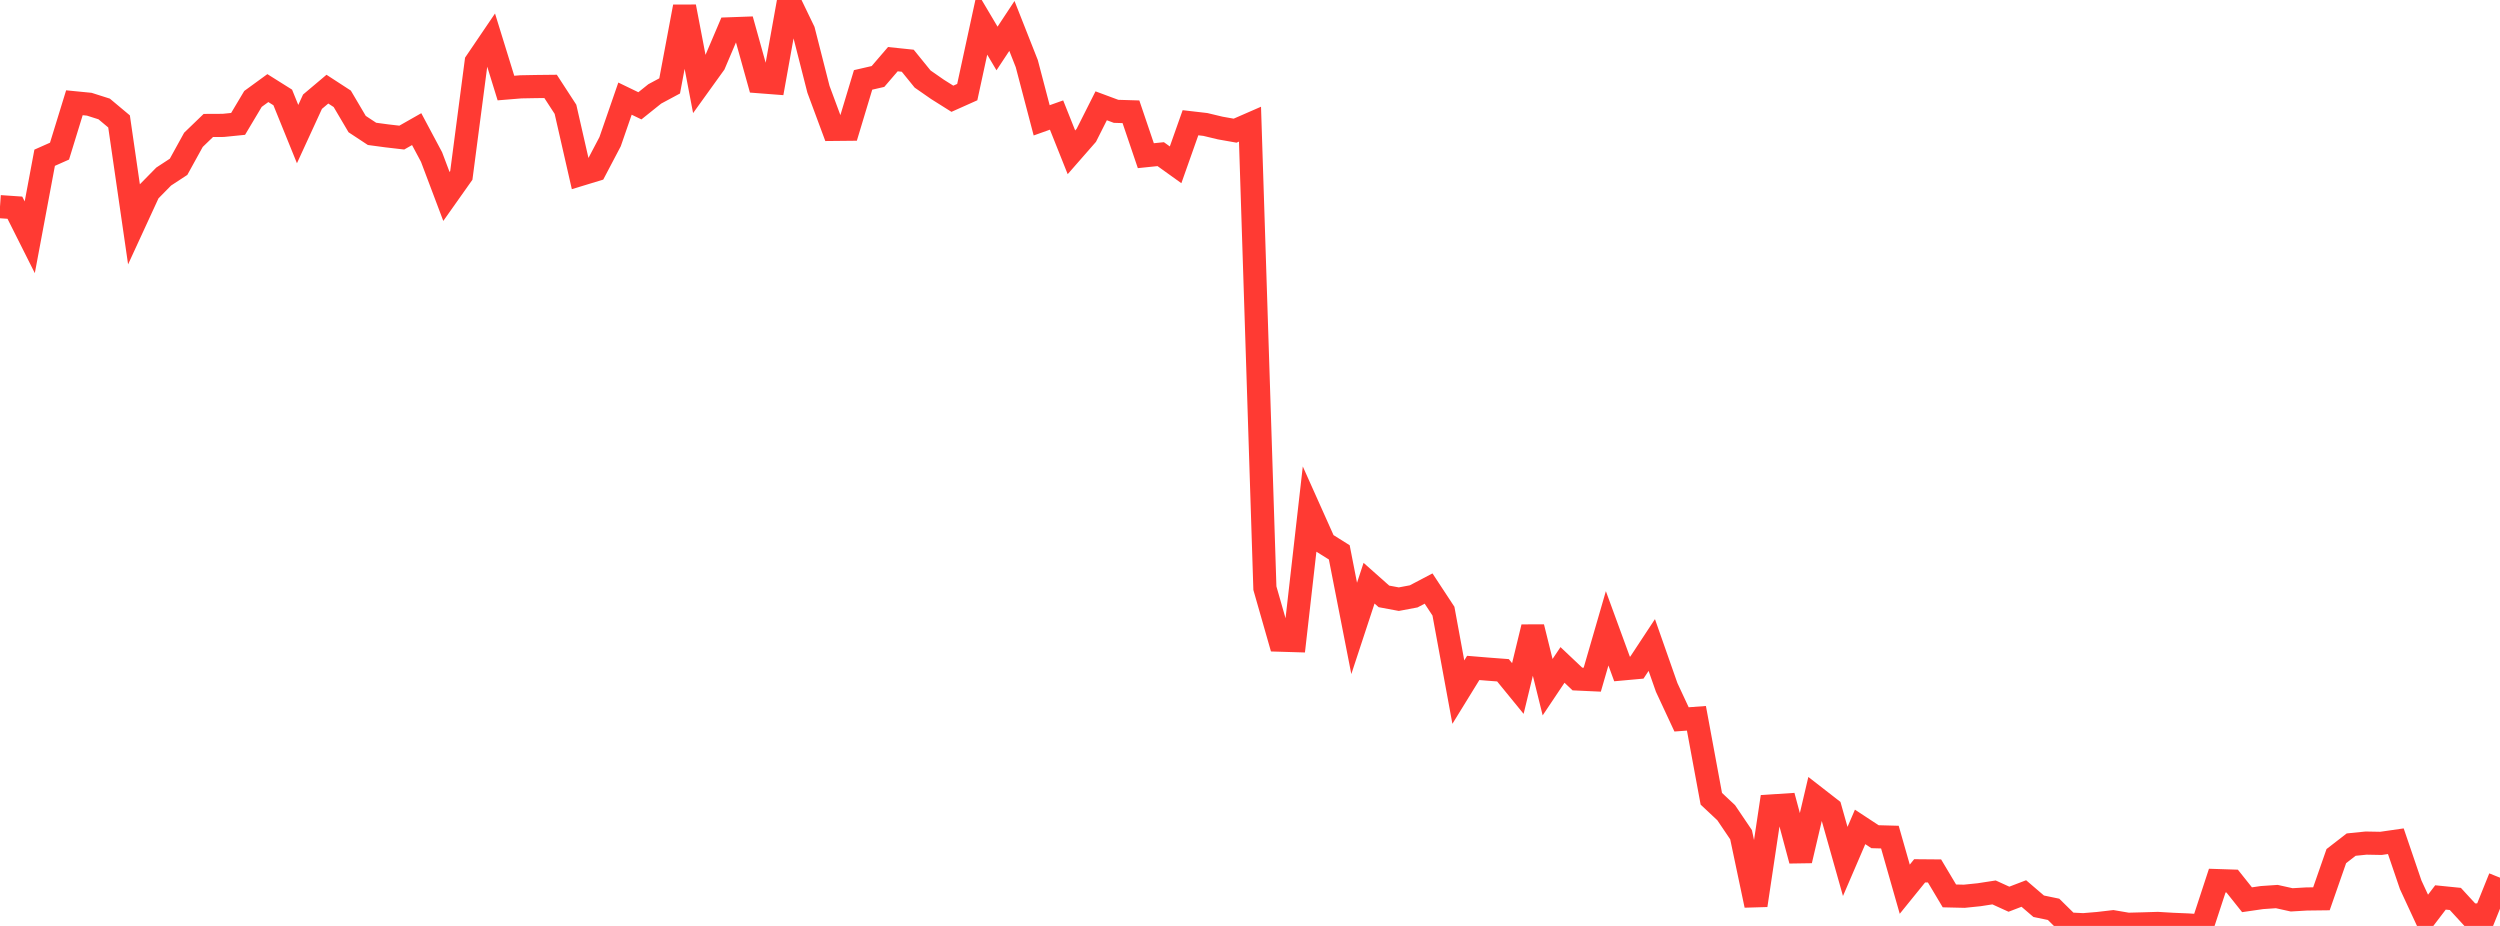 <?xml version="1.0" standalone="no"?>
<!DOCTYPE svg PUBLIC "-//W3C//DTD SVG 1.1//EN" "http://www.w3.org/Graphics/SVG/1.1/DTD/svg11.dtd">

<svg width="135" height="50" viewBox="0 0 135 50" preserveAspectRatio="none" 
  xmlns="http://www.w3.org/2000/svg"
  xmlns:xlink="http://www.w3.org/1999/xlink">


<polyline points="0.0, 11.16 0.804, 11.215 1.607, 12.813 2.411, 8.518 3.214, 8.161 4.018, 5.549 4.821, 5.628 5.625, 5.884 6.429, 6.557 7.232, 12.097 8.036, 10.351 8.839, 9.534 9.643, 9.007 10.446, 7.55 11.25, 6.775 12.054, 6.771 12.857, 6.69 13.661, 5.342 14.464, 4.757 15.268, 5.262 16.071, 7.241 16.875, 5.492 17.679, 4.814 18.482, 5.336 19.286, 6.7 20.089, 7.229 20.893, 7.337 21.696, 7.43 22.5, 6.973 23.304, 8.481 24.107, 10.609 24.911, 9.472 25.714, 3.341 26.518, 2.156 27.321, 4.755 28.125, 4.689 28.929, 4.674 29.732, 4.665 30.536, 5.902 31.339, 9.422 32.143, 9.177 32.946, 7.65 33.75, 5.326 34.554, 5.714 35.357, 5.071 36.161, 4.639 36.964, 0.36 37.768, 4.563 38.571, 3.447 39.375, 1.558 40.179, 1.529 40.982, 4.41 41.786, 4.472 42.589, 0.0 43.393, 1.666 44.196, 4.82 45.0, 6.987 45.804, 6.979 46.607, 4.315 47.411, 4.13 48.214, 3.195 49.018, 3.279 49.821, 4.268 50.625, 4.827 51.429, 5.333 52.232, 4.974 53.036, 1.263 53.839, 2.618 54.643, 1.4 55.446, 3.436 56.25, 6.498 57.054, 6.212 57.857, 8.225 58.661, 7.306 59.464, 5.713 60.268, 6.012 61.071, 6.036 61.875, 8.407 62.679, 8.324 63.482, 8.9 64.286, 6.628 65.089, 6.721 65.893, 6.914 66.696, 7.056 67.5, 6.705 68.304, 31.761 69.107, 34.568 69.911, 34.592 70.714, 27.529 71.518, 29.325 72.321, 29.828 73.125, 33.934 73.929, 31.492 74.732, 32.205 75.536, 32.355 76.339, 32.204 77.143, 31.781 77.946, 33.002 78.75, 37.374 79.554, 36.068 80.357, 36.134 81.161, 36.195 81.964, 37.179 82.768, 33.864 83.571, 37.108 84.375, 35.906 85.179, 36.666 85.982, 36.703 86.786, 33.929 87.589, 36.123 88.393, 36.05 89.196, 34.83 90.0, 37.121 90.804, 38.847 91.607, 38.788 92.411, 43.133 93.214, 43.886 94.018, 45.076 94.821, 48.887 95.625, 43.524 96.429, 43.472 97.232, 46.47 98.036, 43.047 98.839, 43.671 99.643, 46.519 100.446, 44.653 101.25, 45.182 102.054, 45.204 102.857, 48.017 103.661, 47.024 104.464, 47.031 105.268, 48.379 106.071, 48.398 106.875, 48.315 107.679, 48.191 108.482, 48.557 109.286, 48.249 110.089, 48.937 110.893, 49.104 111.696, 49.895 112.5, 49.935 113.304, 49.868 114.107, 49.774 114.911, 49.911 115.714, 49.89 116.518, 49.866 117.321, 49.914 118.125, 49.947 118.929, 50.0 119.732, 47.552 120.536, 47.578 121.339, 48.586 122.143, 48.469 122.946, 48.414 123.75, 48.592 124.554, 48.545 125.357, 48.535 126.161, 46.23 126.964, 45.609 127.768, 45.527 128.571, 45.542 129.375, 45.426 130.179, 47.784 130.982, 49.516 131.786, 48.462 132.589, 48.543 133.393, 49.418 134.196, 49.394 135.0, 47.395" fill="none" stroke="#ff3a33" stroke-width="1.25"/>

</svg>